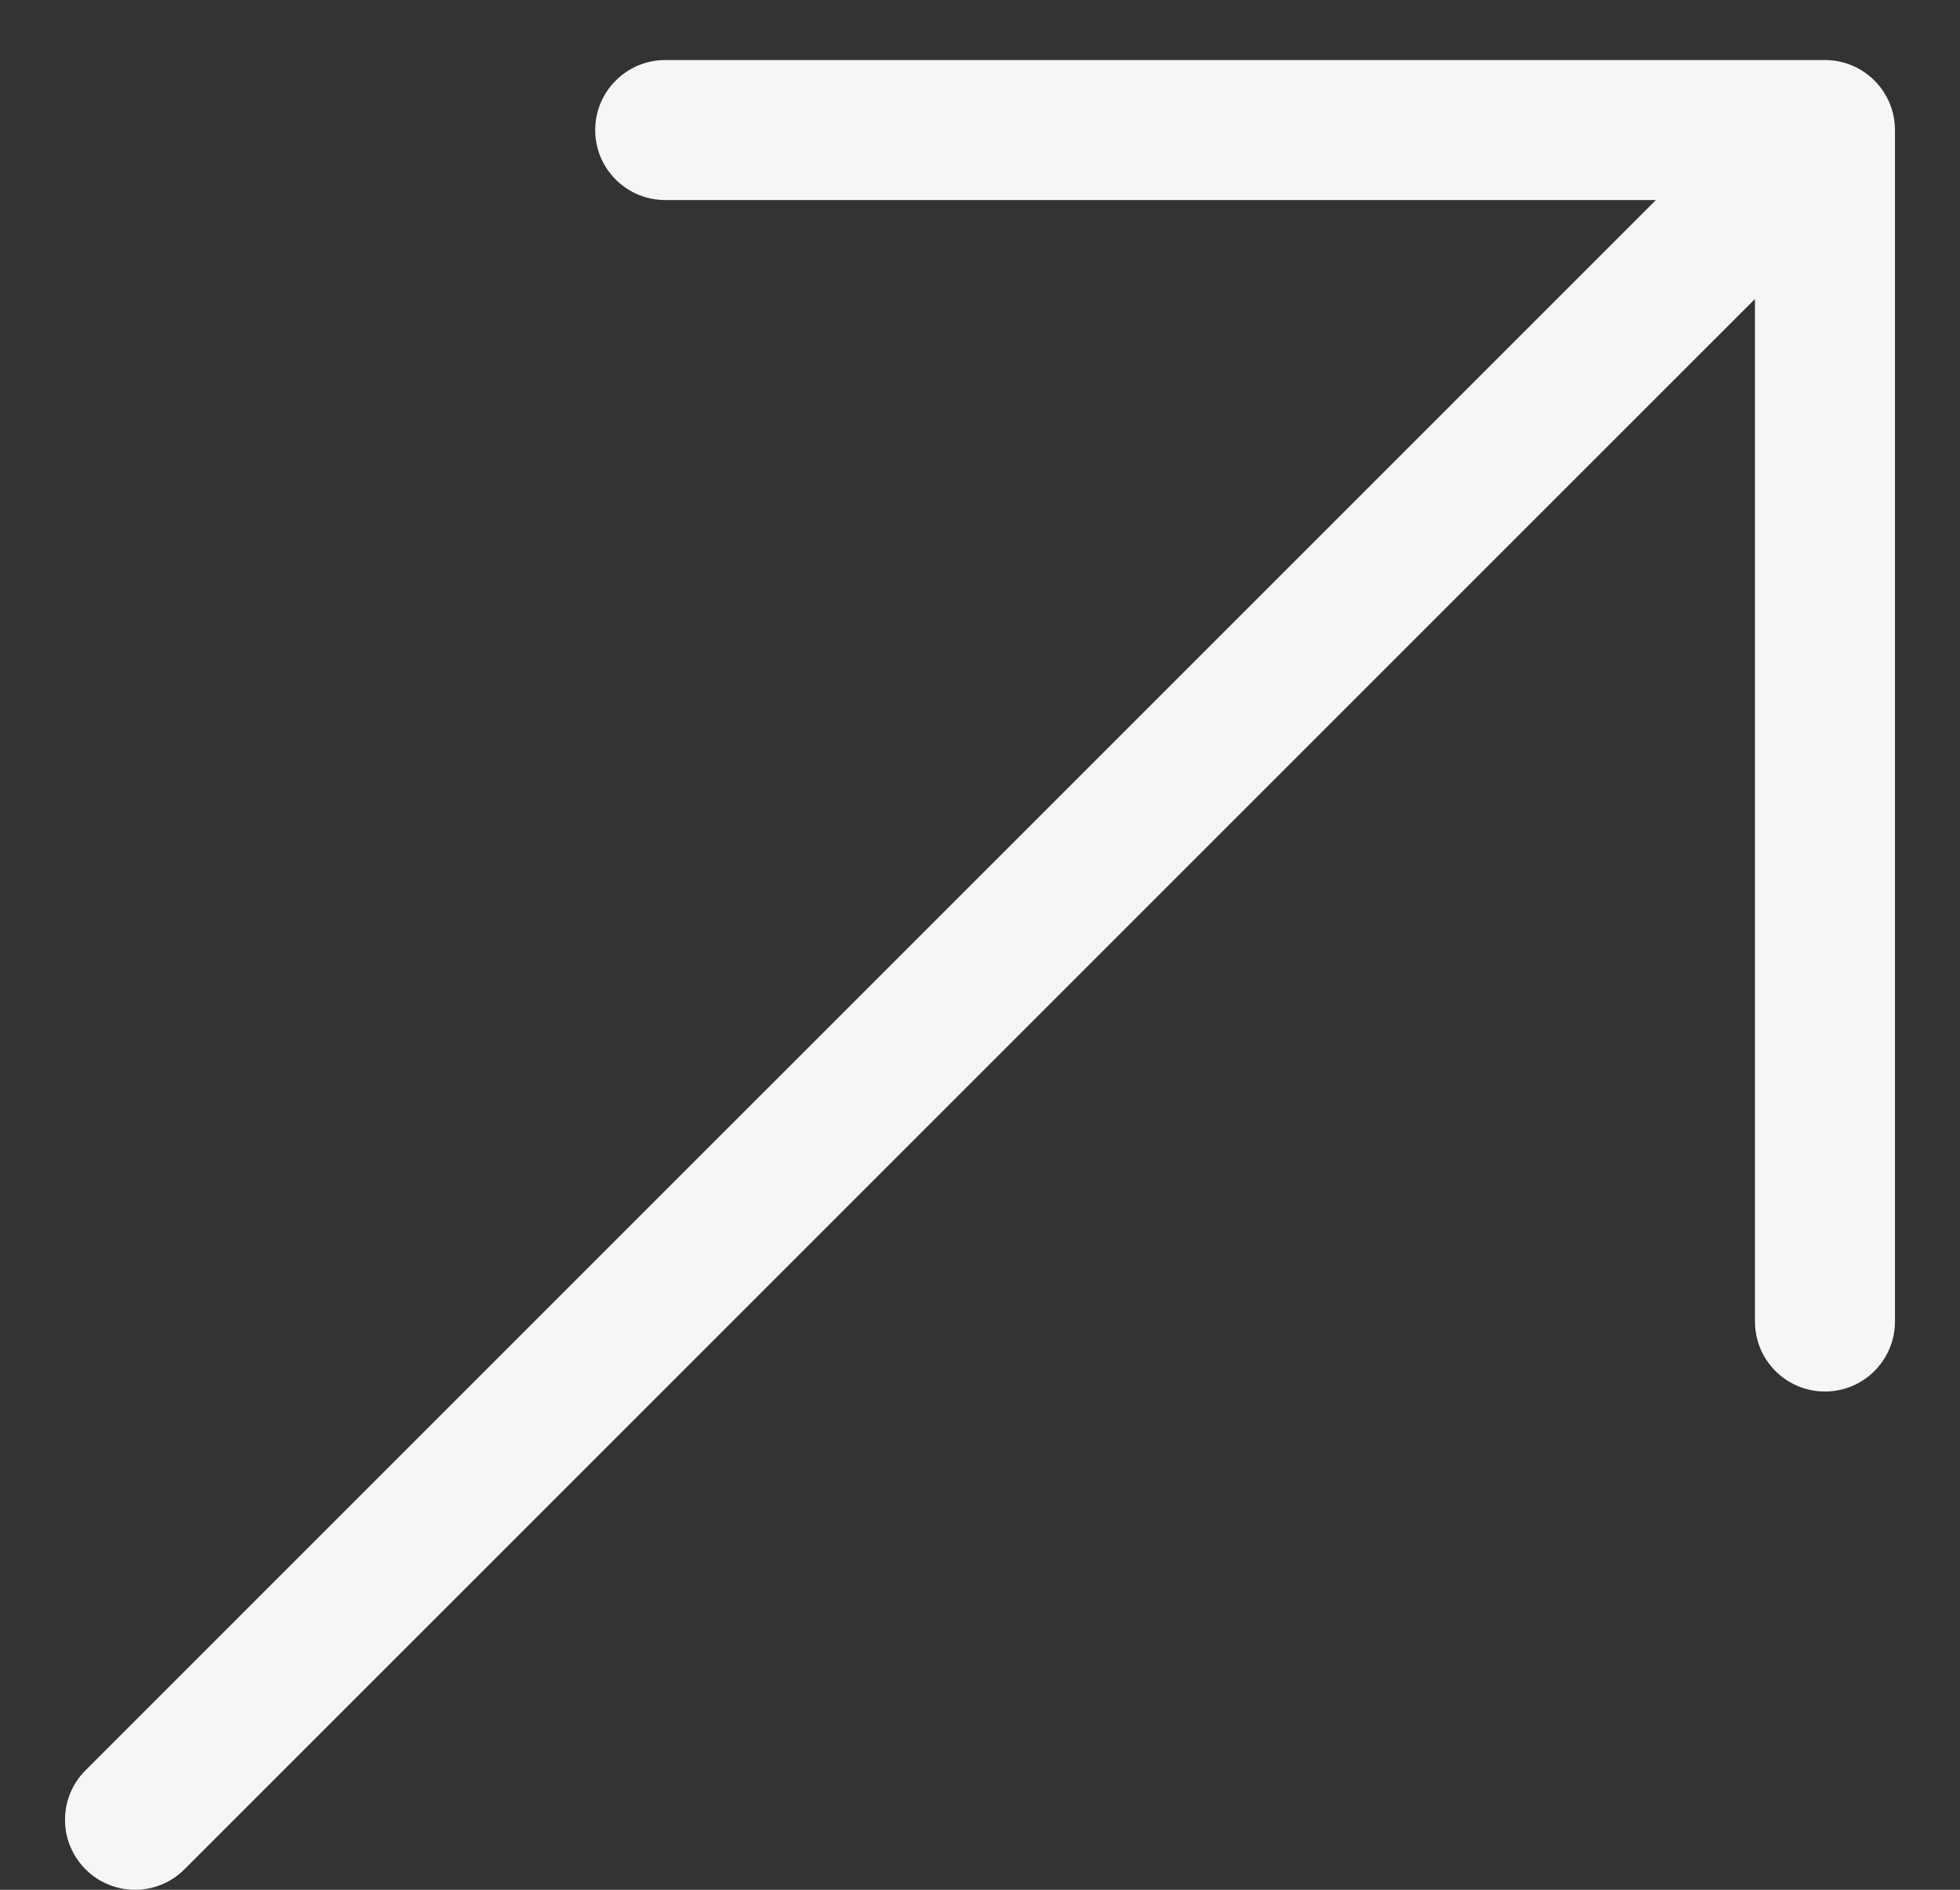 <?xml version="1.0" encoding="UTF-8"?> <svg xmlns="http://www.w3.org/2000/svg" width="28" height="27" viewBox="0 0 28 27" fill="none"><rect x="0" y="0" width="28" height="27" fill="#333333" stroke="none"/><path fill-rule="evenodd" clip-rule="evenodd" d="M25.071 18.881C25.071 19.434 25.518 19.881 26.071 19.881C26.623 19.881 27.071 19.434 27.071 18.881L27.071 1.858C27.071 1.306 26.623 0.858 26.071 0.858L9.503 0.858C8.951 0.858 8.503 1.306 8.503 1.858C8.503 2.411 8.951 2.858 9.503 2.858L23.656 2.858L1.222 25.293C0.831 25.683 0.831 26.317 1.222 26.707C1.612 27.098 2.245 27.098 2.636 26.707L25.071 4.272L25.071 18.881Z" fill="#F6F6F6"></path></svg> 